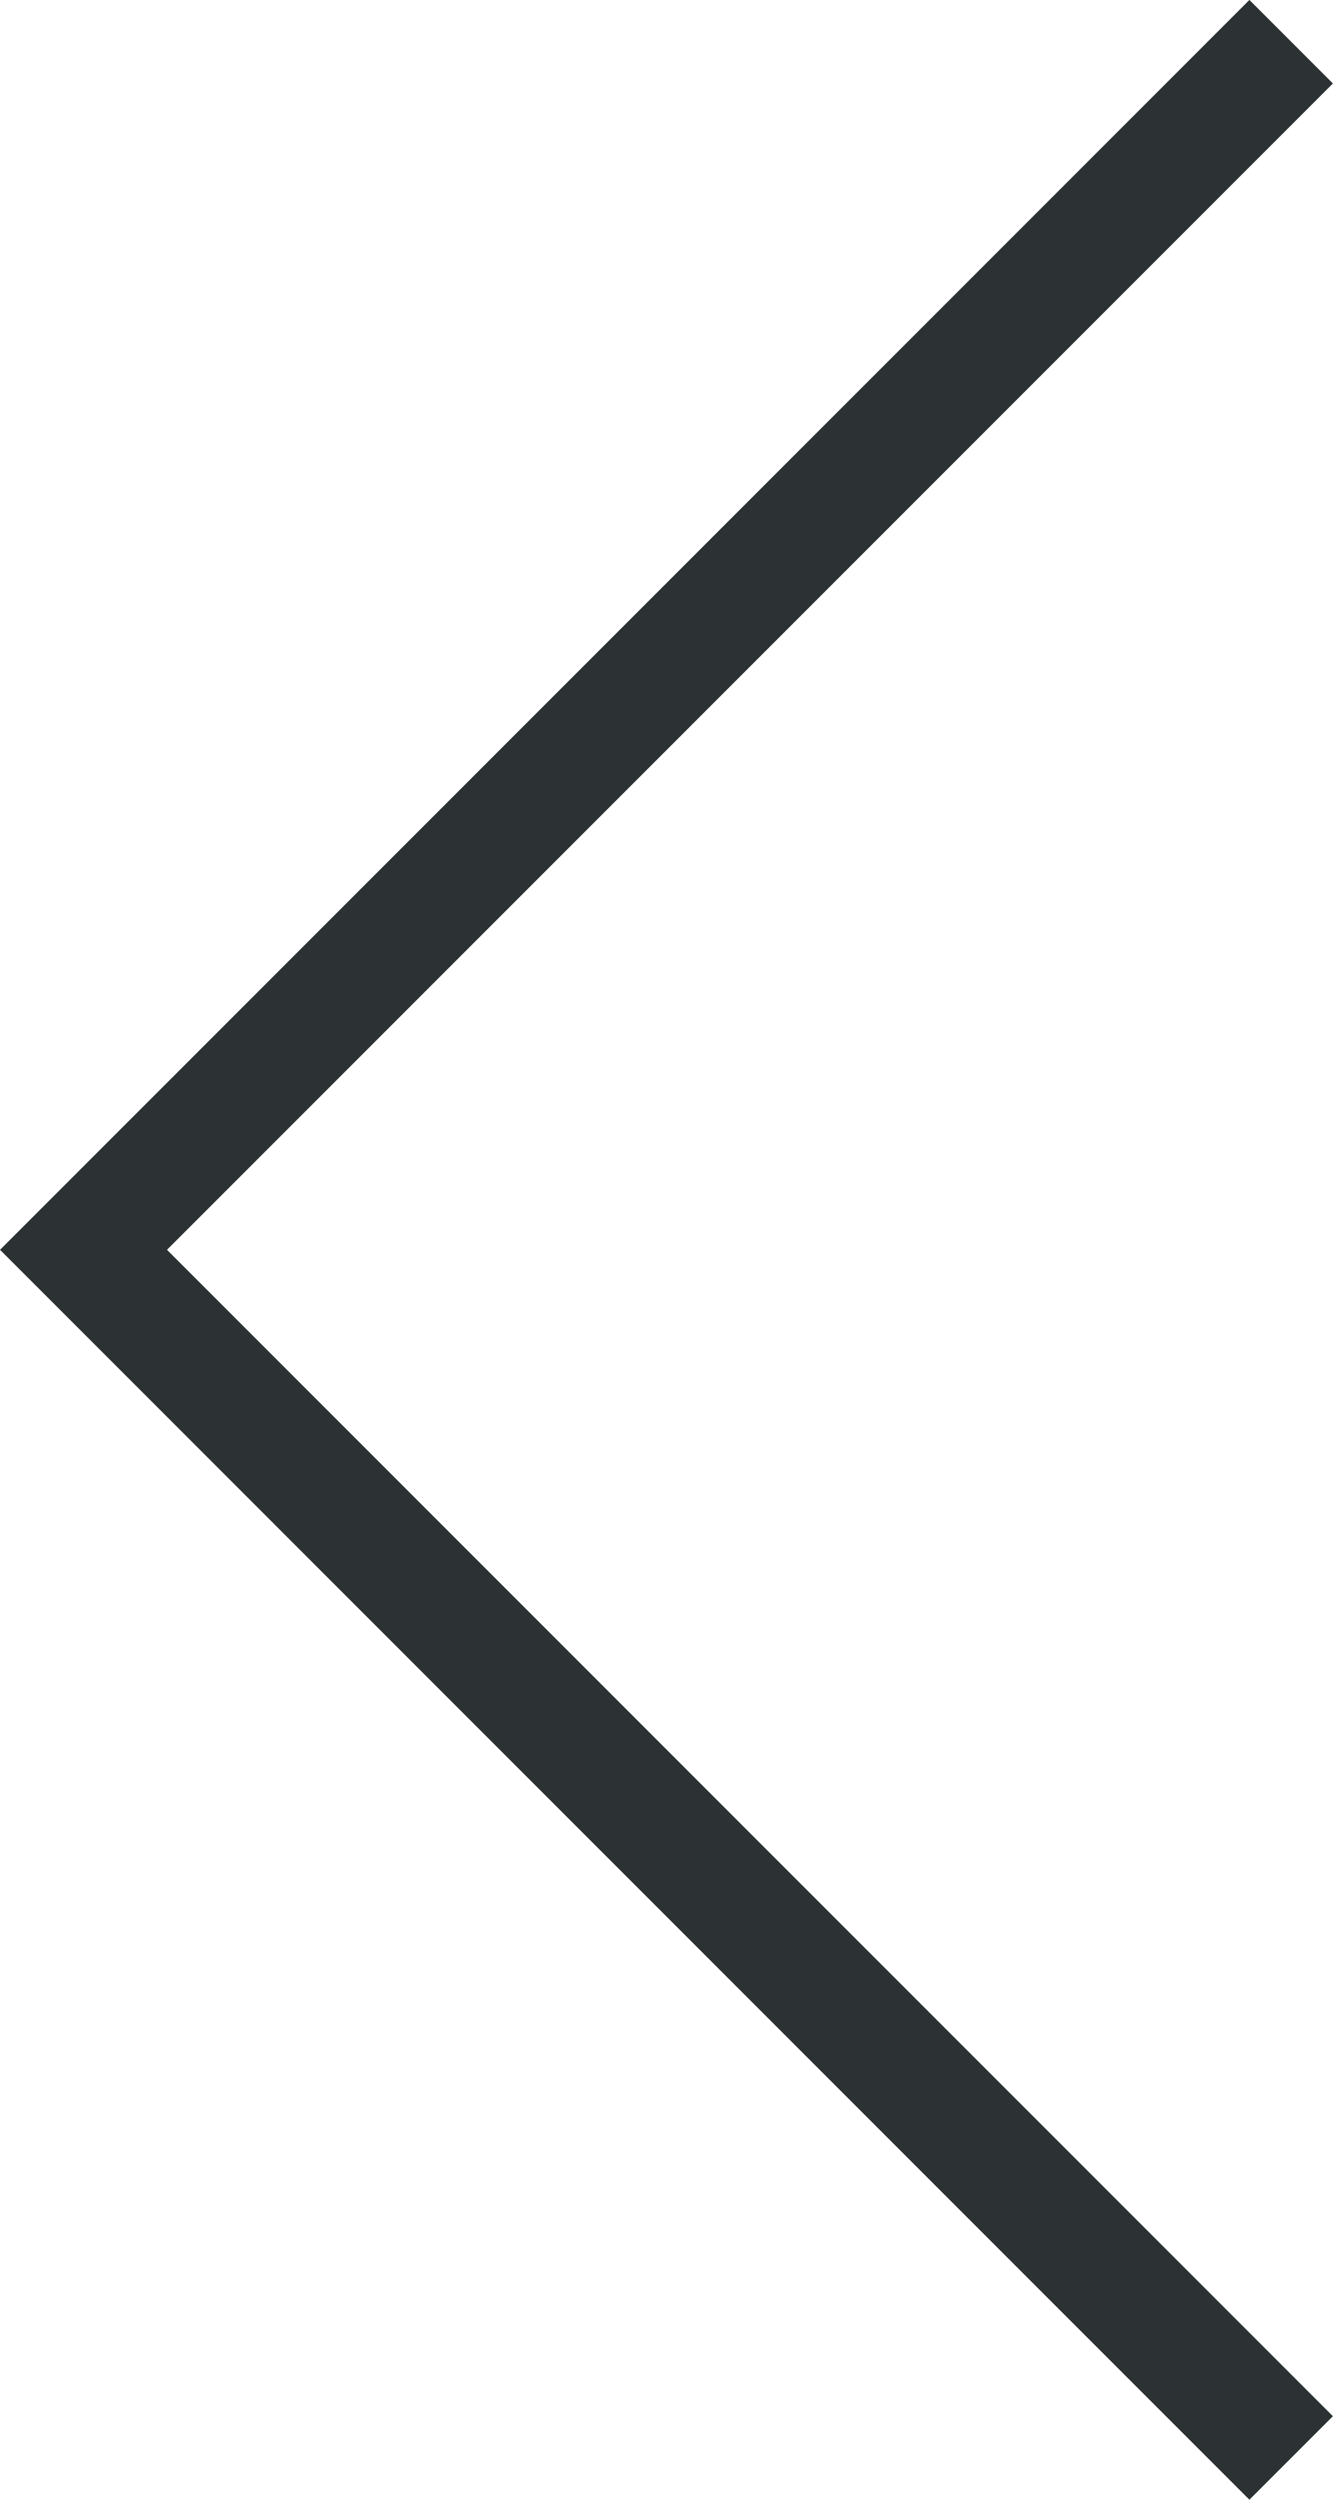 
<svg xmlns="http://www.w3.org/2000/svg" width="17.061" height="31.744" viewBox="0 0 17.061 31.744">
  <g id="Controls_Slider_Arrow_Left" data-name="Controls / Slider Arrow / Left" transform="translate(1.061 0.878)">
    <rect id="Controls_Slider_Arrow_Left_background" data-name="Controls / Slider Arrow / Left background" width="16" height="30" fill="rgba(0,0,0,0)"/>
    <path id="Line" d="M0,0,14.811,14.811,29.623,0" transform="translate(14.811 0.182) rotate(90)" fill="none" stroke="#2c3234" stroke-linecap="square" stroke-miterlimit="10" stroke-width="1.5"/>
  </g>
</svg>
